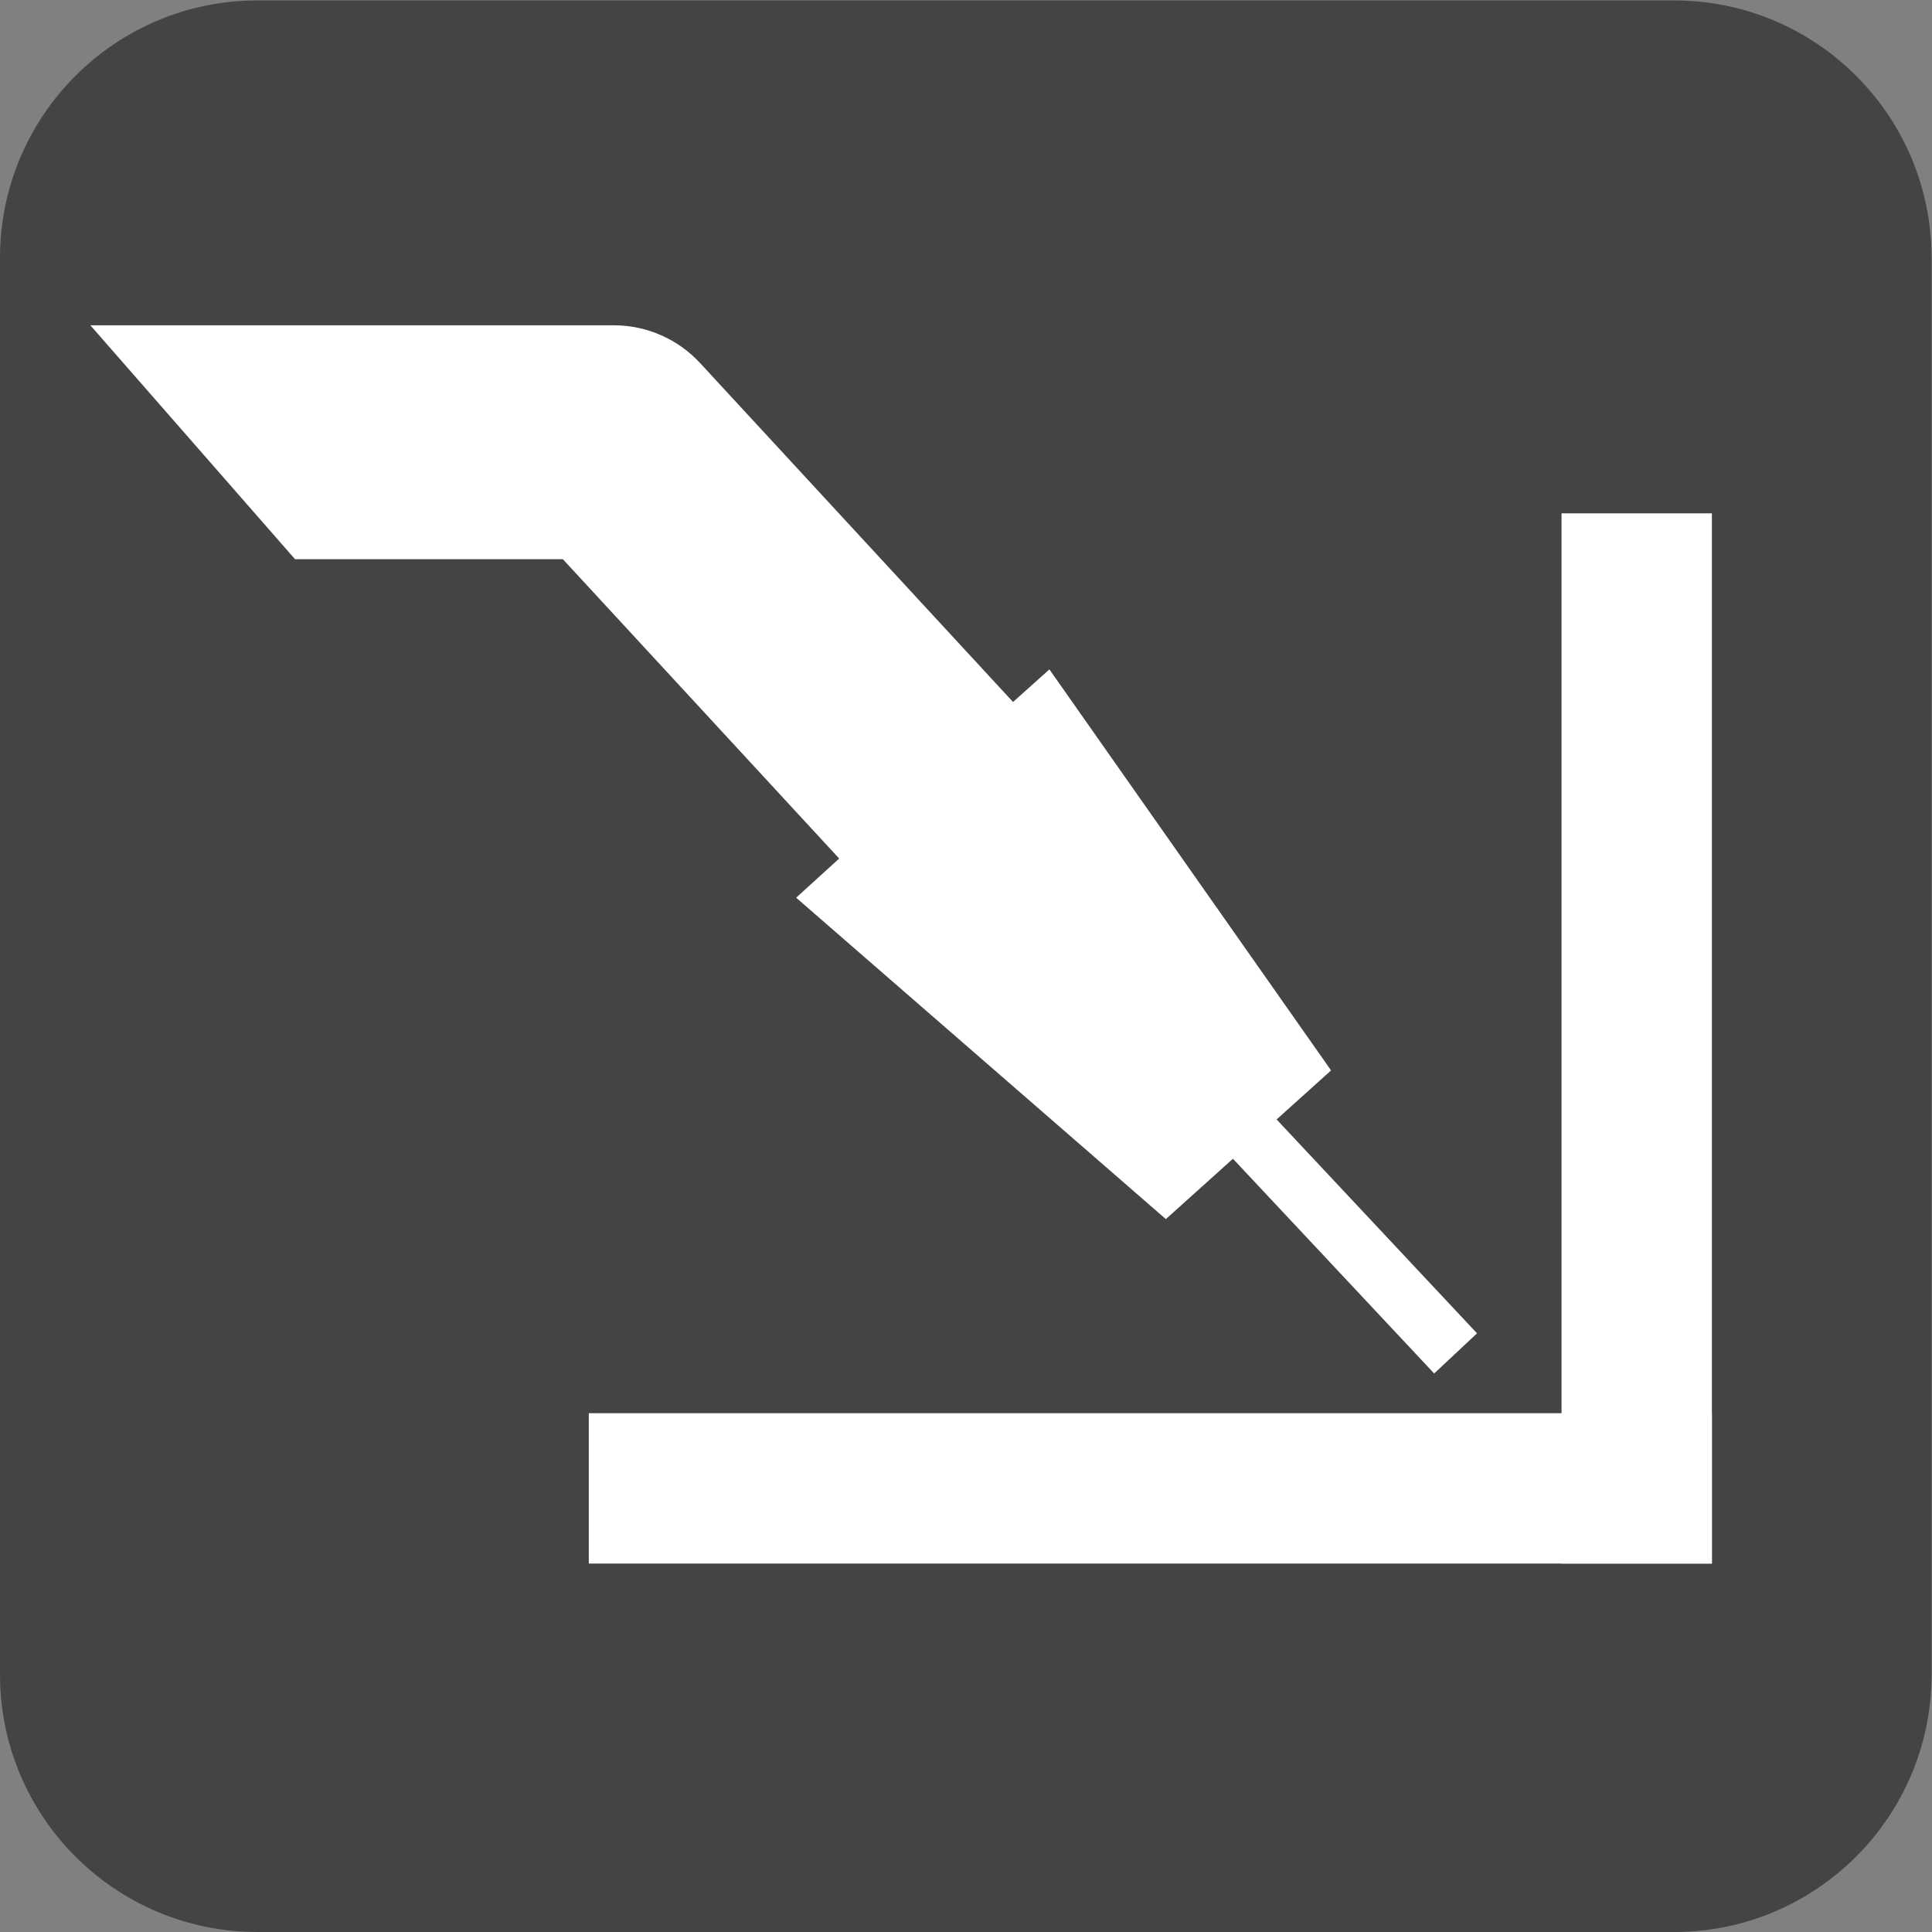 <?xml version="1.0" encoding="UTF-8" standalone="no"?>
<svg
   xmlns:dc="http://purl.org/dc/elements/1.1/"
   xmlns:cc="http://creativecommons.org/ns#"
   xmlns:rdf="http://www.w3.org/1999/02/22-rdf-syntax-ns#"
   xmlns:svg="http://www.w3.org/2000/svg"
   xmlns="http://www.w3.org/2000/svg"
   xmlns:sodipodi="http://sodipodi.sourceforge.net/DTD/sodipodi-0.dtd"
   xmlns:inkscape="http://www.inkscape.org/namespaces/inkscape"
   version="1.1"
   id="svg2"
   xml:space="preserve"
   width="38.853"
   height="38.853"
   viewBox="0 0 38.853 38.853"
   sodipodi:docname="secured..eps"><rect x="0" y="0" width="38.853" height="38.853" fill="#808080" stroke="none"/><defs
     id="defs6" /><sodipodi:namedview
     pagecolor="#ffffff"
     bordercolor="#666666"
     borderopacity="1"
     objecttolerance="10"
     gridtolerance="10"
     guidetolerance="10"
     inkscape:pageopacity="0"
     inkscape:pageshadow="2"
     inkscape:window-width="640"
     inkscape:window-height="480"
     id="namedview4" /><g
     id="g10"
     inkscape:groupmode="layer"
     inkscape:label="ink_ext_XXXXXX"
     transform="matrix(1.333,0,0,-1.333,0,38.853)"><g
       id="g12"
       transform="scale(0.1)"><path
         d="M 252.555,291.406 H 38.852 C 17.391,291.406 0,274.008 0,252.555 V 38.852 C 0,17.398 17.391,0 38.852,0 H 252.555 c 21.461,0 38.851,17.398 38.851,38.852 V 252.551 c 0,21.457 -17.39,38.855 -38.851,38.855"
         style="fill:#424446;fill-opacity:1;fill-rule:nonzero;stroke:none"
         id="path14" /><path
         d="M 236.93,56.934 V 212.676 h 19.984 V 56.934 H 236.93"
         style="fill:#ffffff;fill-opacity:1;fill-rule:evenodd;stroke:none"
         id="path16" /><path
         d="M 236.93,56.934 V 212.676 h 19.984 V 56.934 Z"
         style="fill:none;stroke:#ffffff;stroke-width:2.7;stroke-linecap:butt;stroke-linejoin:miter;stroke-miterlimit:22.926;stroke-dasharray:none;stroke-opacity:1"
         id="path18" /><path
         d="M 256.914,56.934 H 90.18 V 76.918 H 256.914 V 56.934"
         style="fill:#ffffff;fill-opacity:1;fill-rule:evenodd;stroke:none"
         id="path20" /><path
         d="M 256.914,56.934 H 90.18 V 76.918 H 256.914 Z"
         style="fill:none;stroke:#ffffff;stroke-width:2.7;stroke-linecap:butt;stroke-linejoin:miter;stroke-miterlimit:22.926;stroke-dasharray:none;stroke-opacity:1"
         id="path22" /><path
         d="M 184.355,124.902 219.598,87.289"
         style="fill:none;stroke:#ffffff;stroke-width:8.859;stroke-linecap:butt;stroke-linejoin:miter;stroke-miterlimit:22.926;stroke-dasharray:none;stroke-opacity:1"
         id="path24" /><path
         d="m 158.086,188.461 -5.344,-4.789 -48.14,52.137 c -3.067,3.32 -7.43,5.234 -11.965,5.234 H 16.609 l 28.512,-32.586 h 40.387 l 43.008,-46.594 -6.375,-5.8 53.73,-46.711 23.149,20.832 -40.934,58.277"
         style="fill:#ffffff;fill-opacity:1;fill-rule:nonzero;stroke:none"
         id="path26" /><path
         d="m 158.086,188.461 -5.344,-4.789 -48.14,52.137 c -3.067,3.32 -7.43,5.234 -11.965,5.234 H 16.609 l 28.512,-32.586 h 40.387 l 43.008,-46.594 -6.375,-5.8 53.73,-46.711 23.149,20.832 z"
         style="fill:none;stroke:#ffffff;stroke-width:2.7;stroke-linecap:butt;stroke-linejoin:miter;stroke-miterlimit:22.926;stroke-dasharray:none;stroke-opacity:1"
         id="path28" /></g></g></svg>
